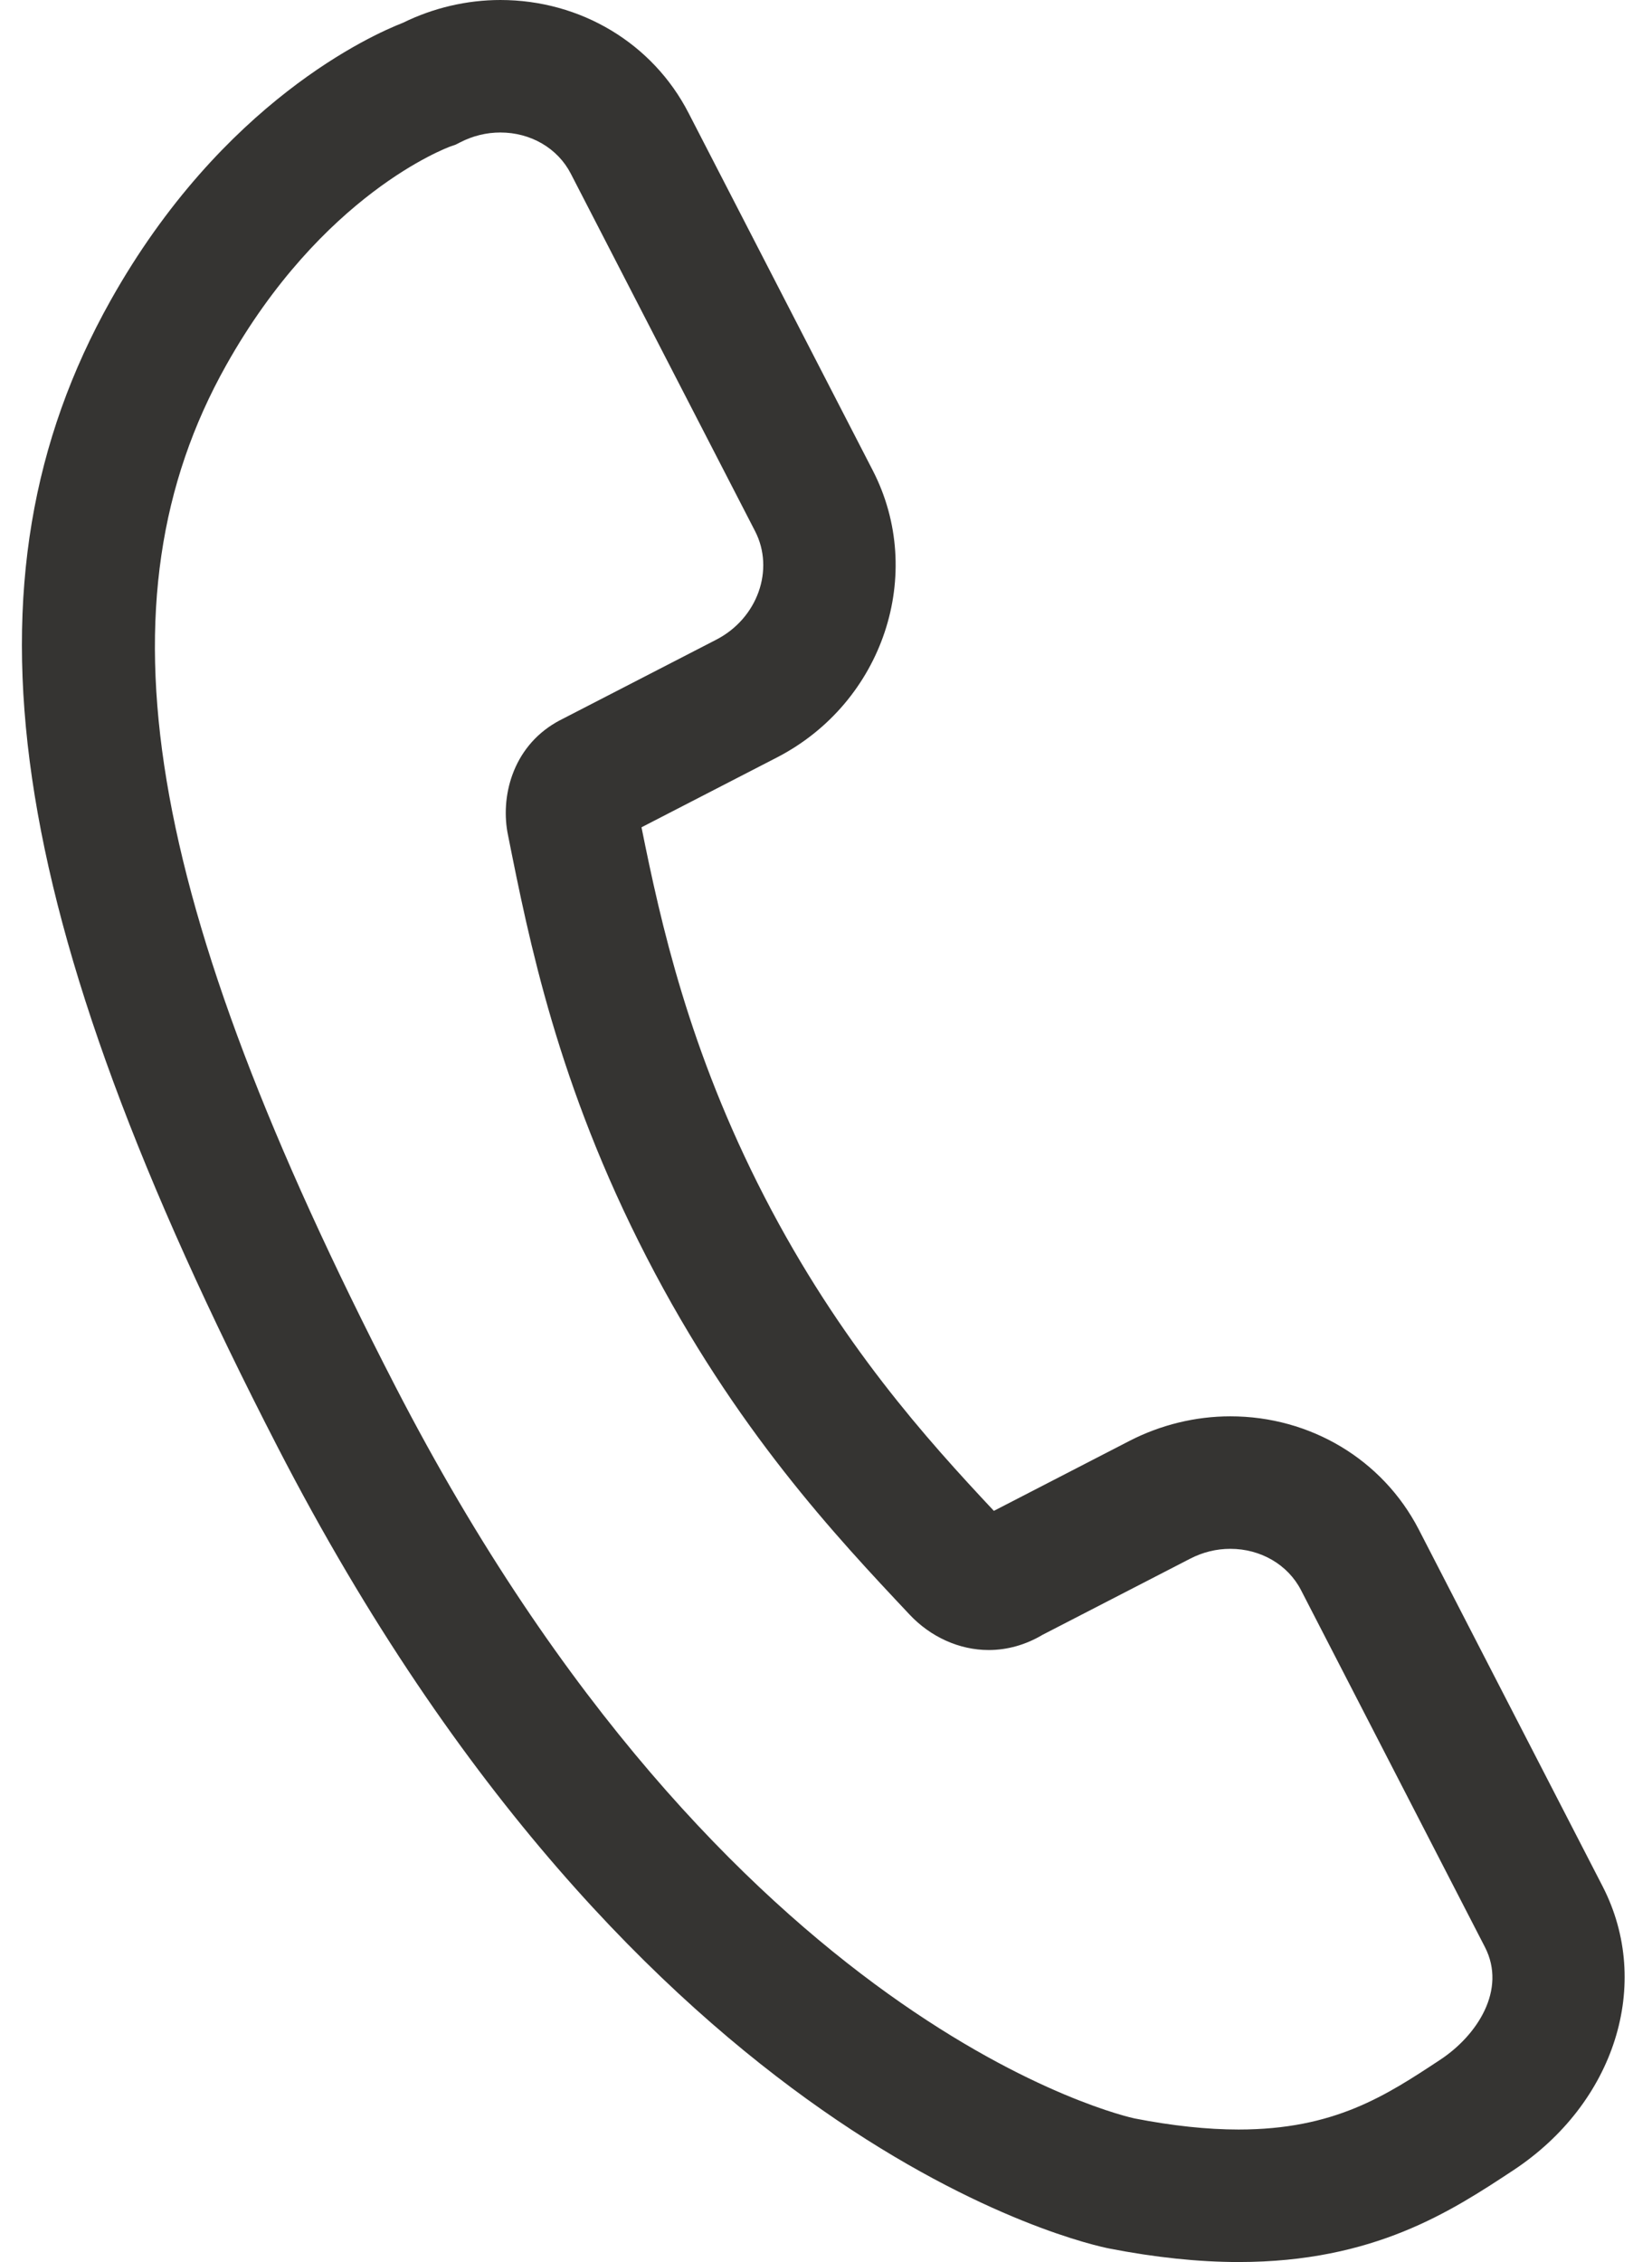 <?xml version="1.0" encoding="UTF-8"?> <svg xmlns="http://www.w3.org/2000/svg" width="57" height="78" viewBox="0 0 57 78" fill="none"> <path d="M48.946 52.727C47.701 50.328 45.212 48.838 42.451 48.838C41.249 48.838 40.044 49.132 38.968 49.687L34.292 52.098C31.988 49.642 28.98 46.316 26.374 41.263C23.771 36.215 22.802 31.847 22.134 28.527L26.813 26.116C30.473 24.224 31.952 19.784 30.112 16.219L23.759 3.899C22.523 1.494 20.034 0 17.265 0C16.11 0 14.951 0.271 13.905 0.785C12.855 1.193 7.669 3.493 3.814 10.364C-1.595 20.008 0.077 31.465 9.585 49.909C22.082 74.132 37.62 77.407 38.275 77.534C39.861 77.843 41.361 78 42.735 78C47.415 78 50.075 76.246 52.213 74.837C55.723 72.521 57.022 68.408 55.3 65.053L48.946 52.727ZM49.697 71.022C47.819 72.261 46.045 73.431 42.735 73.431C41.654 73.431 40.448 73.302 39.15 73.049C39.011 73.022 25.104 70.023 13.646 47.815C4.938 30.923 3.244 20.721 7.8 12.6C11.111 6.695 15.396 5.103 15.558 5.044L15.719 4.989L15.87 4.912C16.311 4.685 16.78 4.569 17.265 4.569C18.314 4.569 19.245 5.113 19.696 5.991L26.052 18.314C26.737 19.642 26.138 21.322 24.717 22.056L19.288 24.853L19.191 24.907C17.662 25.79 17.258 27.511 17.529 28.801C18.253 32.432 19.244 37.405 22.313 43.357C25.372 49.289 28.845 52.977 31.374 55.664C32.105 56.448 33.103 56.897 34.114 56.897C34.755 56.897 35.395 56.716 35.972 56.372L41.063 53.748C41.501 53.522 41.968 53.407 42.451 53.407C43.5 53.407 44.434 53.953 44.887 54.826L51.237 67.143C51.991 68.613 50.967 70.184 49.697 71.022Z" fill="#353432"></path> </svg> 